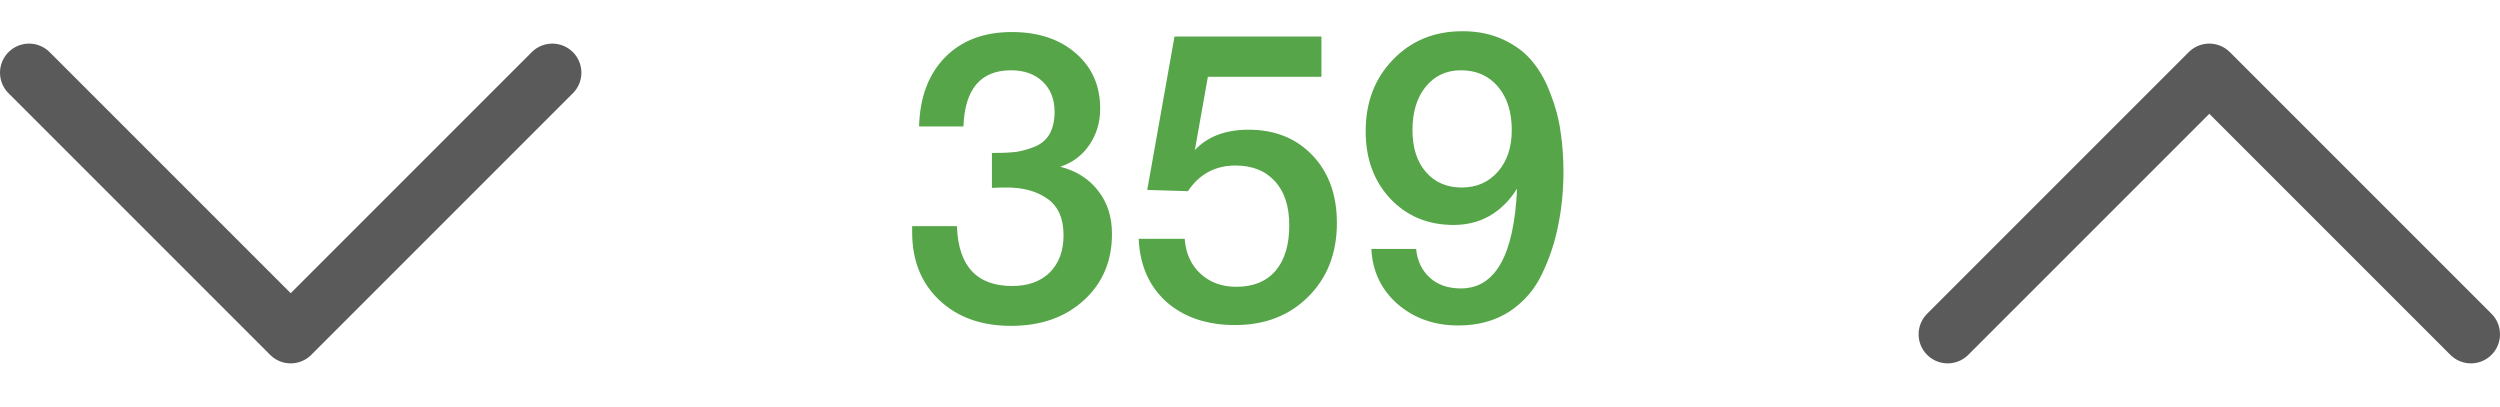 <?xml version="1.0" encoding="UTF-8"?> <svg xmlns="http://www.w3.org/2000/svg" width="86" height="14" viewBox="0 0 86 14" fill="none"> <path d="M19 2.5L10 11.5L1 2.5" stroke="#5A5A5A" stroke-width="2" stroke-linecap="round" stroke-linejoin="round"></path> <path d="M31.616 4.35C31.644 3.342 31.943 2.549 32.512 1.97C33.081 1.391 33.847 1.102 34.808 1.102C35.713 1.102 36.446 1.345 37.006 1.83C37.566 2.315 37.846 2.95 37.846 3.734C37.846 4.21 37.72 4.63 37.468 4.994C37.225 5.349 36.894 5.596 36.474 5.736C37.025 5.876 37.459 6.151 37.776 6.562C38.093 6.963 38.252 7.458 38.252 8.046C38.252 8.979 37.93 9.74 37.286 10.328C36.642 10.916 35.807 11.21 34.78 11.21C33.763 11.21 32.941 10.916 32.316 10.328C31.691 9.74 31.378 8.961 31.378 7.99V7.78H32.918C32.965 9.152 33.599 9.838 34.822 9.838C35.363 9.838 35.793 9.684 36.11 9.376C36.427 9.059 36.586 8.629 36.586 8.088C36.586 7.519 36.404 7.103 36.04 6.842C35.676 6.581 35.205 6.45 34.626 6.45C34.449 6.45 34.281 6.455 34.122 6.464V5.26H34.262C34.551 5.26 34.799 5.246 35.004 5.218C35.209 5.181 35.415 5.12 35.62 5.036C35.835 4.943 35.998 4.798 36.11 4.602C36.222 4.397 36.278 4.145 36.278 3.846C36.278 3.417 36.143 3.071 35.872 2.81C35.601 2.549 35.237 2.418 34.78 2.418C33.735 2.418 33.189 3.062 33.142 4.35H31.616ZM45.457 1.256V2.642H41.551L41.103 5.162C41.542 4.695 42.158 4.462 42.951 4.462C43.857 4.462 44.589 4.756 45.149 5.344C45.709 5.932 45.989 6.707 45.989 7.668C45.989 8.704 45.663 9.549 45.009 10.202C44.356 10.855 43.516 11.182 42.489 11.182C41.519 11.182 40.73 10.916 40.123 10.384C39.526 9.843 39.209 9.119 39.171 8.214H40.753C40.791 8.718 40.973 9.119 41.299 9.418C41.626 9.717 42.037 9.866 42.531 9.866C43.11 9.866 43.558 9.684 43.875 9.32C44.193 8.947 44.351 8.424 44.351 7.752C44.351 7.099 44.188 6.595 43.861 6.24C43.535 5.876 43.082 5.694 42.503 5.694C41.803 5.694 41.257 5.988 40.865 6.576L39.465 6.534L40.403 1.256H45.457ZM47.175 8.564H48.715C48.752 8.965 48.906 9.292 49.177 9.544C49.447 9.796 49.807 9.922 50.255 9.922C51.44 9.922 52.084 8.779 52.187 6.492C51.655 7.323 50.927 7.738 50.003 7.738C49.125 7.738 48.402 7.439 47.833 6.842C47.263 6.235 46.979 5.461 46.979 4.518C46.979 3.519 47.291 2.698 47.917 2.054C48.542 1.401 49.34 1.074 50.311 1.074C50.843 1.074 51.314 1.172 51.725 1.368C52.145 1.564 52.481 1.821 52.733 2.138C52.985 2.446 53.19 2.819 53.349 3.258C53.517 3.687 53.629 4.117 53.685 4.546C53.75 4.975 53.783 5.428 53.783 5.904C53.783 6.548 53.722 7.164 53.601 7.752C53.489 8.331 53.302 8.891 53.041 9.432C52.789 9.964 52.415 10.393 51.921 10.72C51.426 11.037 50.843 11.196 50.171 11.196C49.34 11.196 48.64 10.949 48.071 10.454C47.511 9.959 47.212 9.329 47.175 8.564ZM50.255 2.418C49.751 2.418 49.345 2.609 49.037 2.992C48.738 3.365 48.589 3.86 48.589 4.476C48.589 5.083 48.743 5.563 49.051 5.918C49.359 6.273 49.769 6.45 50.283 6.45C50.796 6.45 51.211 6.268 51.529 5.904C51.846 5.54 52.005 5.064 52.005 4.476C52.005 3.851 51.846 3.351 51.529 2.978C51.211 2.605 50.787 2.418 50.255 2.418Z" fill="#56A549"></path> <path d="M67 11.5L76 2.5L85 11.5" stroke="#5A5A5A" stroke-width="2" stroke-linecap="round" stroke-linejoin="round"></path> </svg> 
